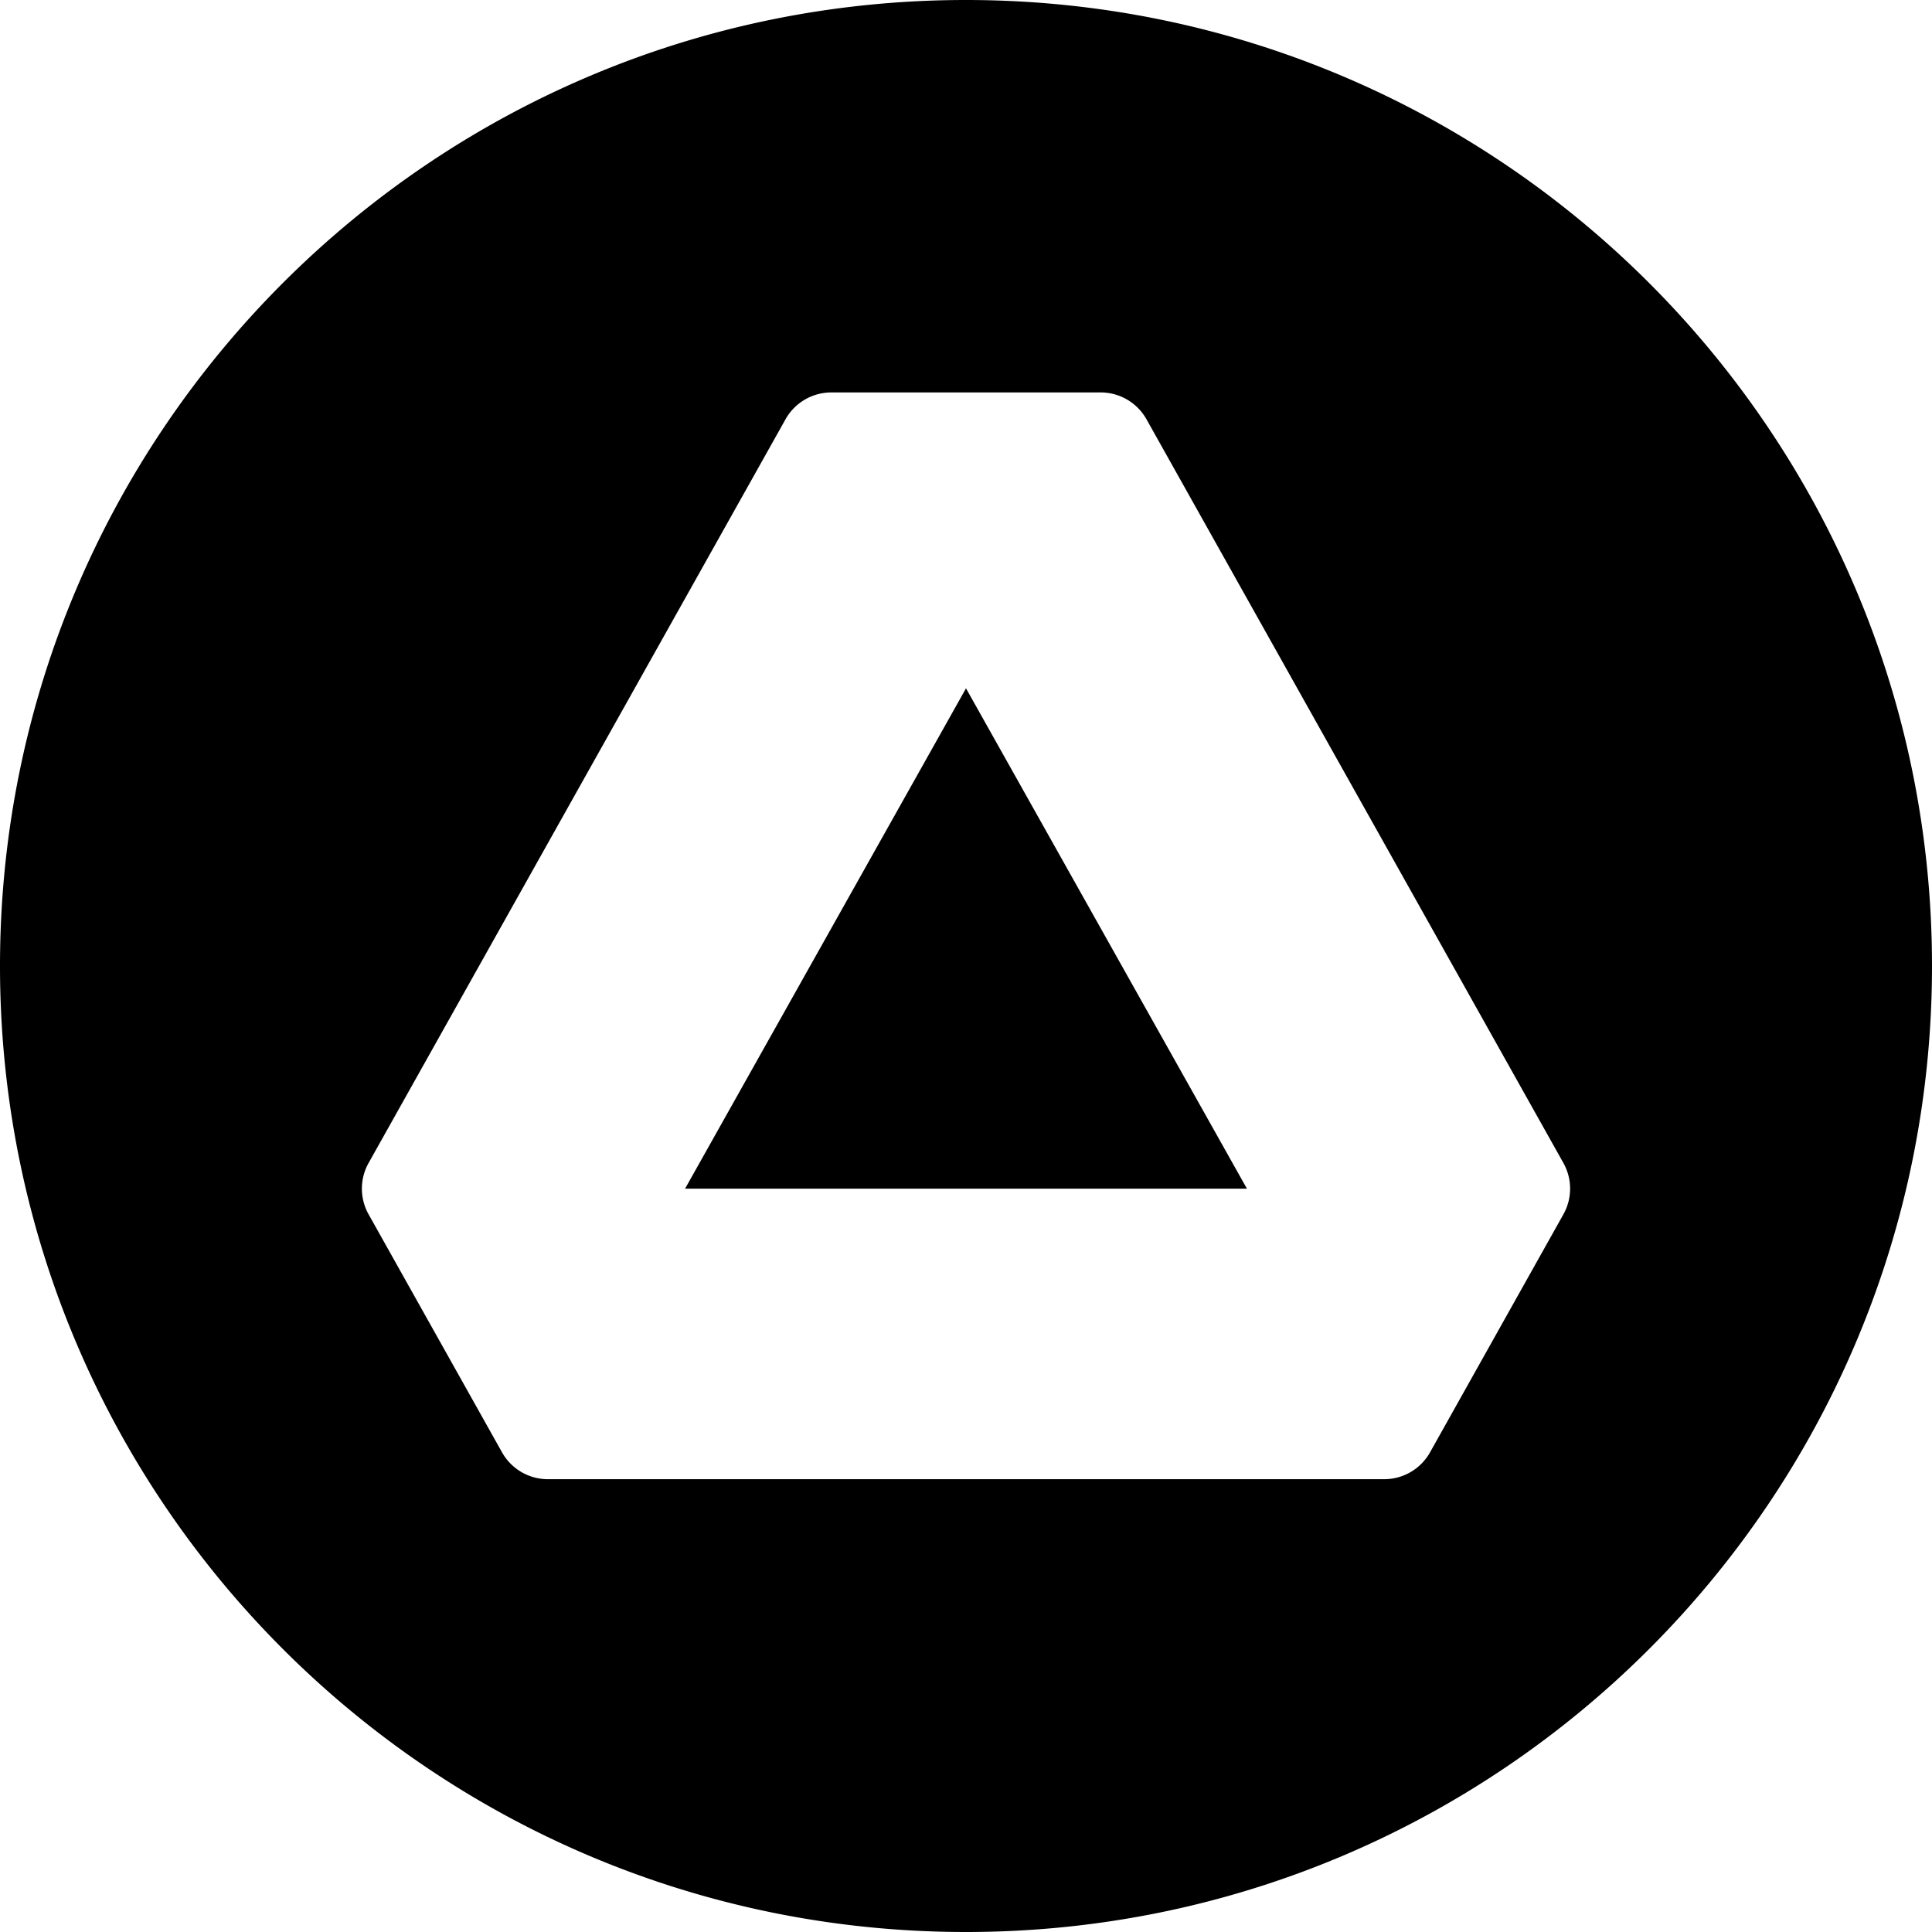<svg xmlns="http://www.w3.org/2000/svg" width="32" height="32"><path d="M16 32C7.163 32 0 24.837 0 16S7.163 0 16 0s16 7.163 16 16-7.163 16-16 16zM13.77 6.5a.87.87 0 0 0-.759.444L6.105 19.263a.87.87 0 0 0 0 .85l2.21 3.942a.87.87 0 0 0 .758.445h13.854a.87.87 0 0 0 .759-.445l2.209-3.942a.87.87 0 0 0 0-.85L18.989 6.944a.87.87 0 0 0-.759-.444h-4.46zM16 11.401l4.653 8.287h-9.306L16 11.401z"/></svg>